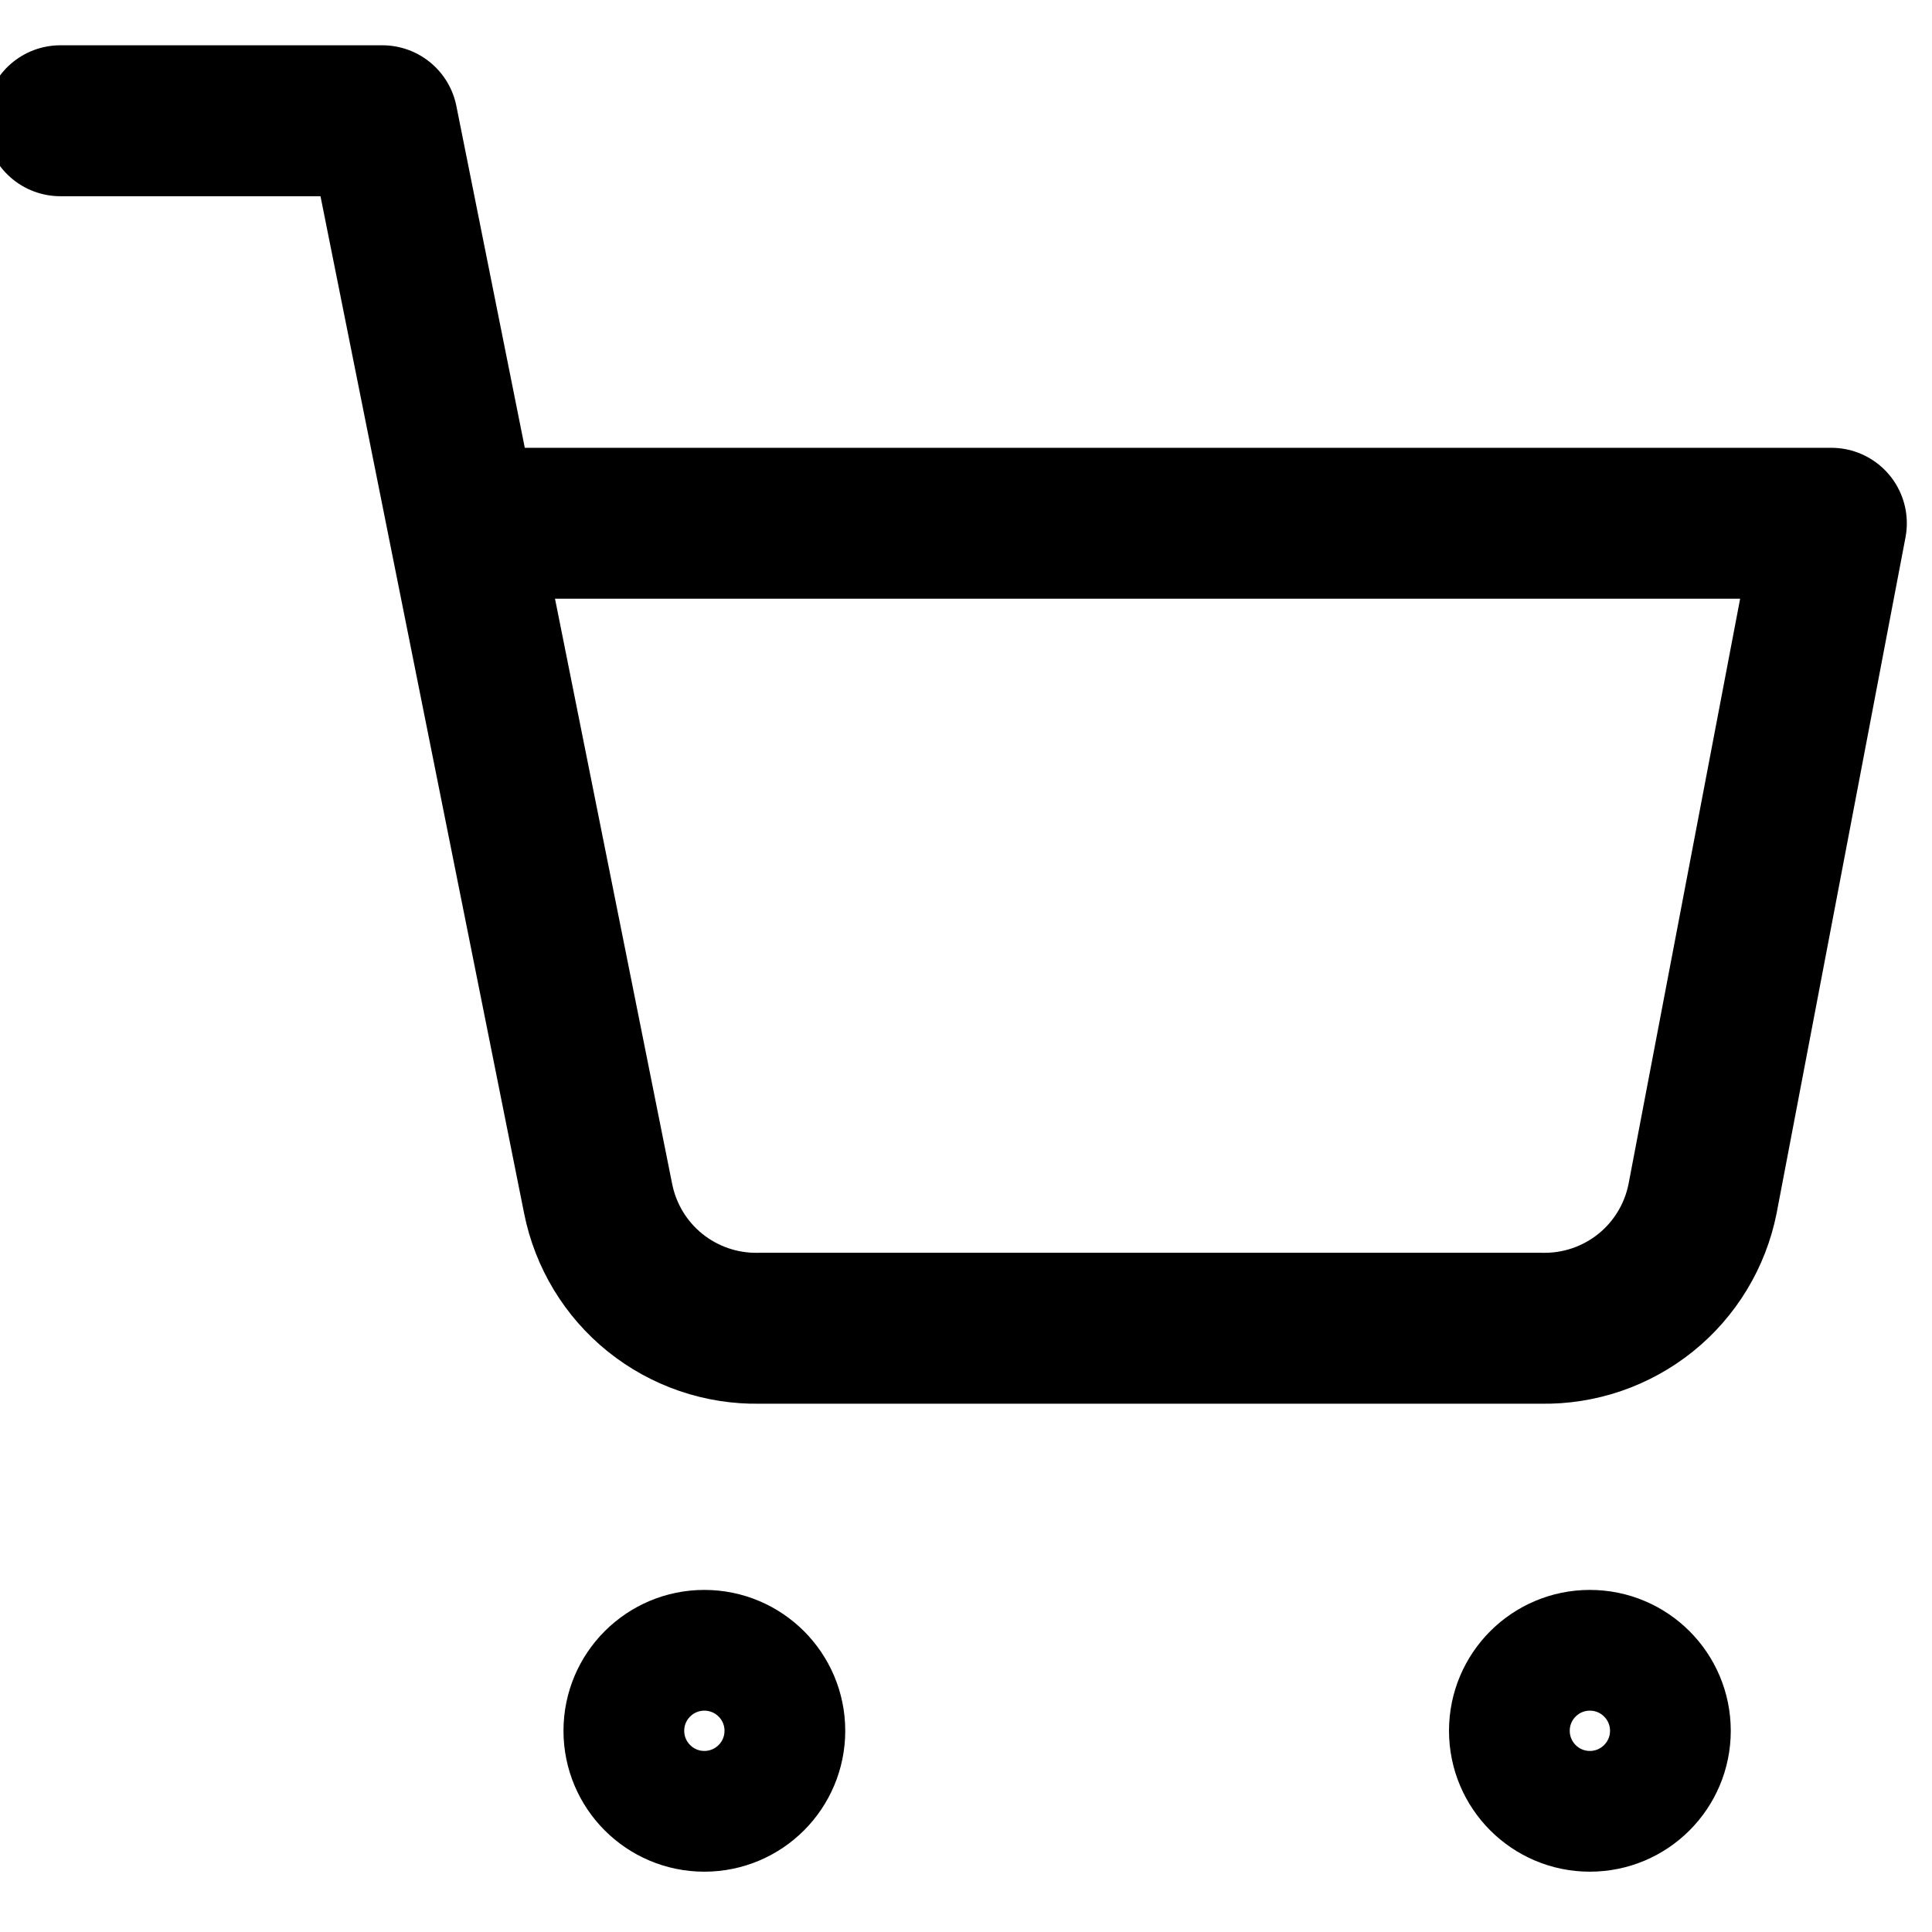 <svg width="32" height="32" viewBox="0 0 32 32" fill="none" xmlns="http://www.w3.org/2000/svg">
<g clip-path="url(#clip0_540_867)">
<path d="M11.666 30.001C12.403 30.001 13 29.404 13 28.667C13 27.931 12.403 27.334 11.666 27.334C10.93 27.334 10.333 27.931 10.333 28.667C10.333 29.404 10.93 30.001 11.666 30.001Z" stroke="black" stroke-width="2" stroke-linecap="round" stroke-linejoin="round"/>
<path d="M26.333 30.001C27.07 30.001 27.667 29.404 27.667 28.667C27.667 27.931 27.07 27.334 26.333 27.334C25.597 27.334 25 27.931 25 28.667C25 29.404 25.597 30.001 26.333 30.001Z" stroke="black" stroke-width="2" stroke-linecap="round" stroke-linejoin="round"/>
<path d="M1 2H6.333L9.907 19.853C10.029 20.467 10.363 21.019 10.85 21.411C11.338 21.803 11.948 22.012 12.573 22H25.533C26.159 22.012 26.769 21.803 27.257 21.411C27.744 21.019 28.078 20.467 28.2 19.853L30.333 8.667H7.667" stroke="black" stroke-width="2.5" stroke-linecap="round" stroke-linejoin="round"/>
</g>
<defs>
<clipPath id="clip0_540_867">
<rect width="32" height="32" fill="white"/>
</clipPath>
</defs>
</svg>

